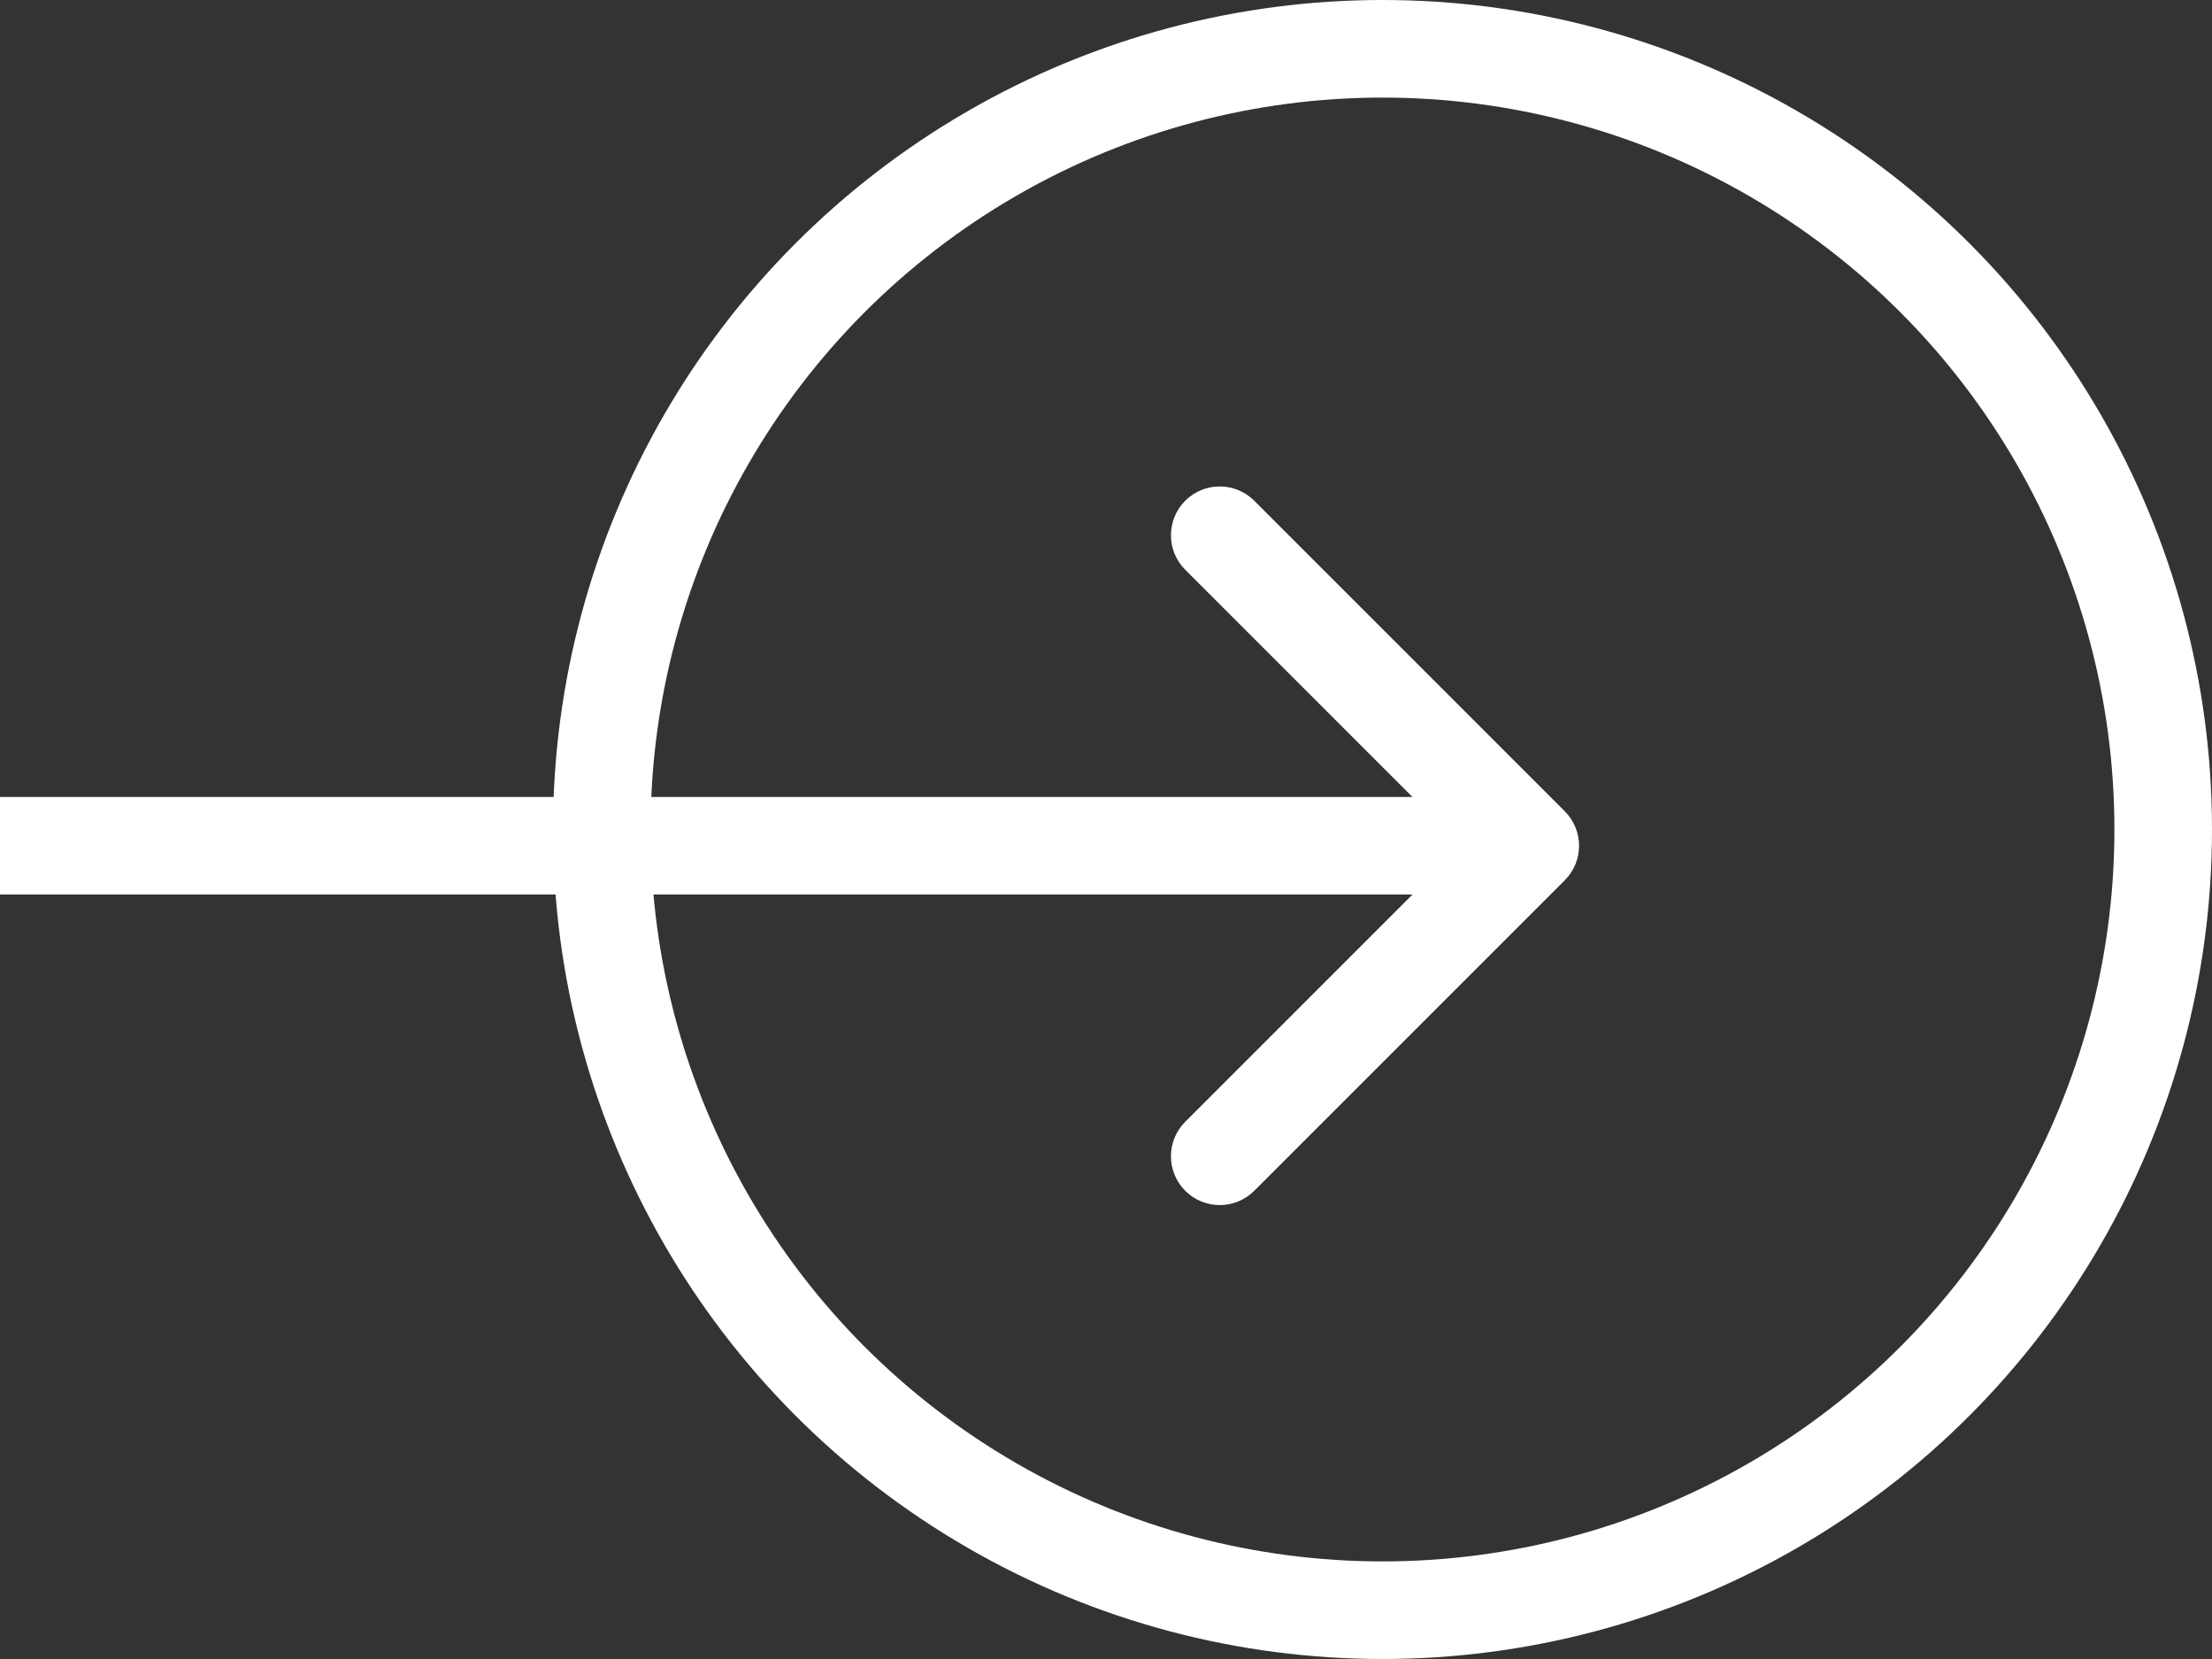 <svg xmlns="http://www.w3.org/2000/svg" width="68" height="51" viewBox="0 0 68 51" fill="none"><rect x="0" y="0" width="68" height="51" fill="#333333" stroke="none"/><circle cx="42.5" cy="25.5" r="24" stroke="white" stroke-width="3"></circle><path d="M48.103 27.061C48.689 26.475 48.689 25.525 48.103 24.939L38.557 15.393C37.971 14.808 37.022 14.808 36.436 15.393C35.85 15.979 35.85 16.929 36.436 17.515L44.921 26L36.436 34.485C35.85 35.071 35.85 36.021 36.436 36.607C37.022 37.192 37.971 37.192 38.557 36.607L48.103 27.061ZM0 27.5H47.042V24.5H0V27.5Z" fill="white"></path></svg>